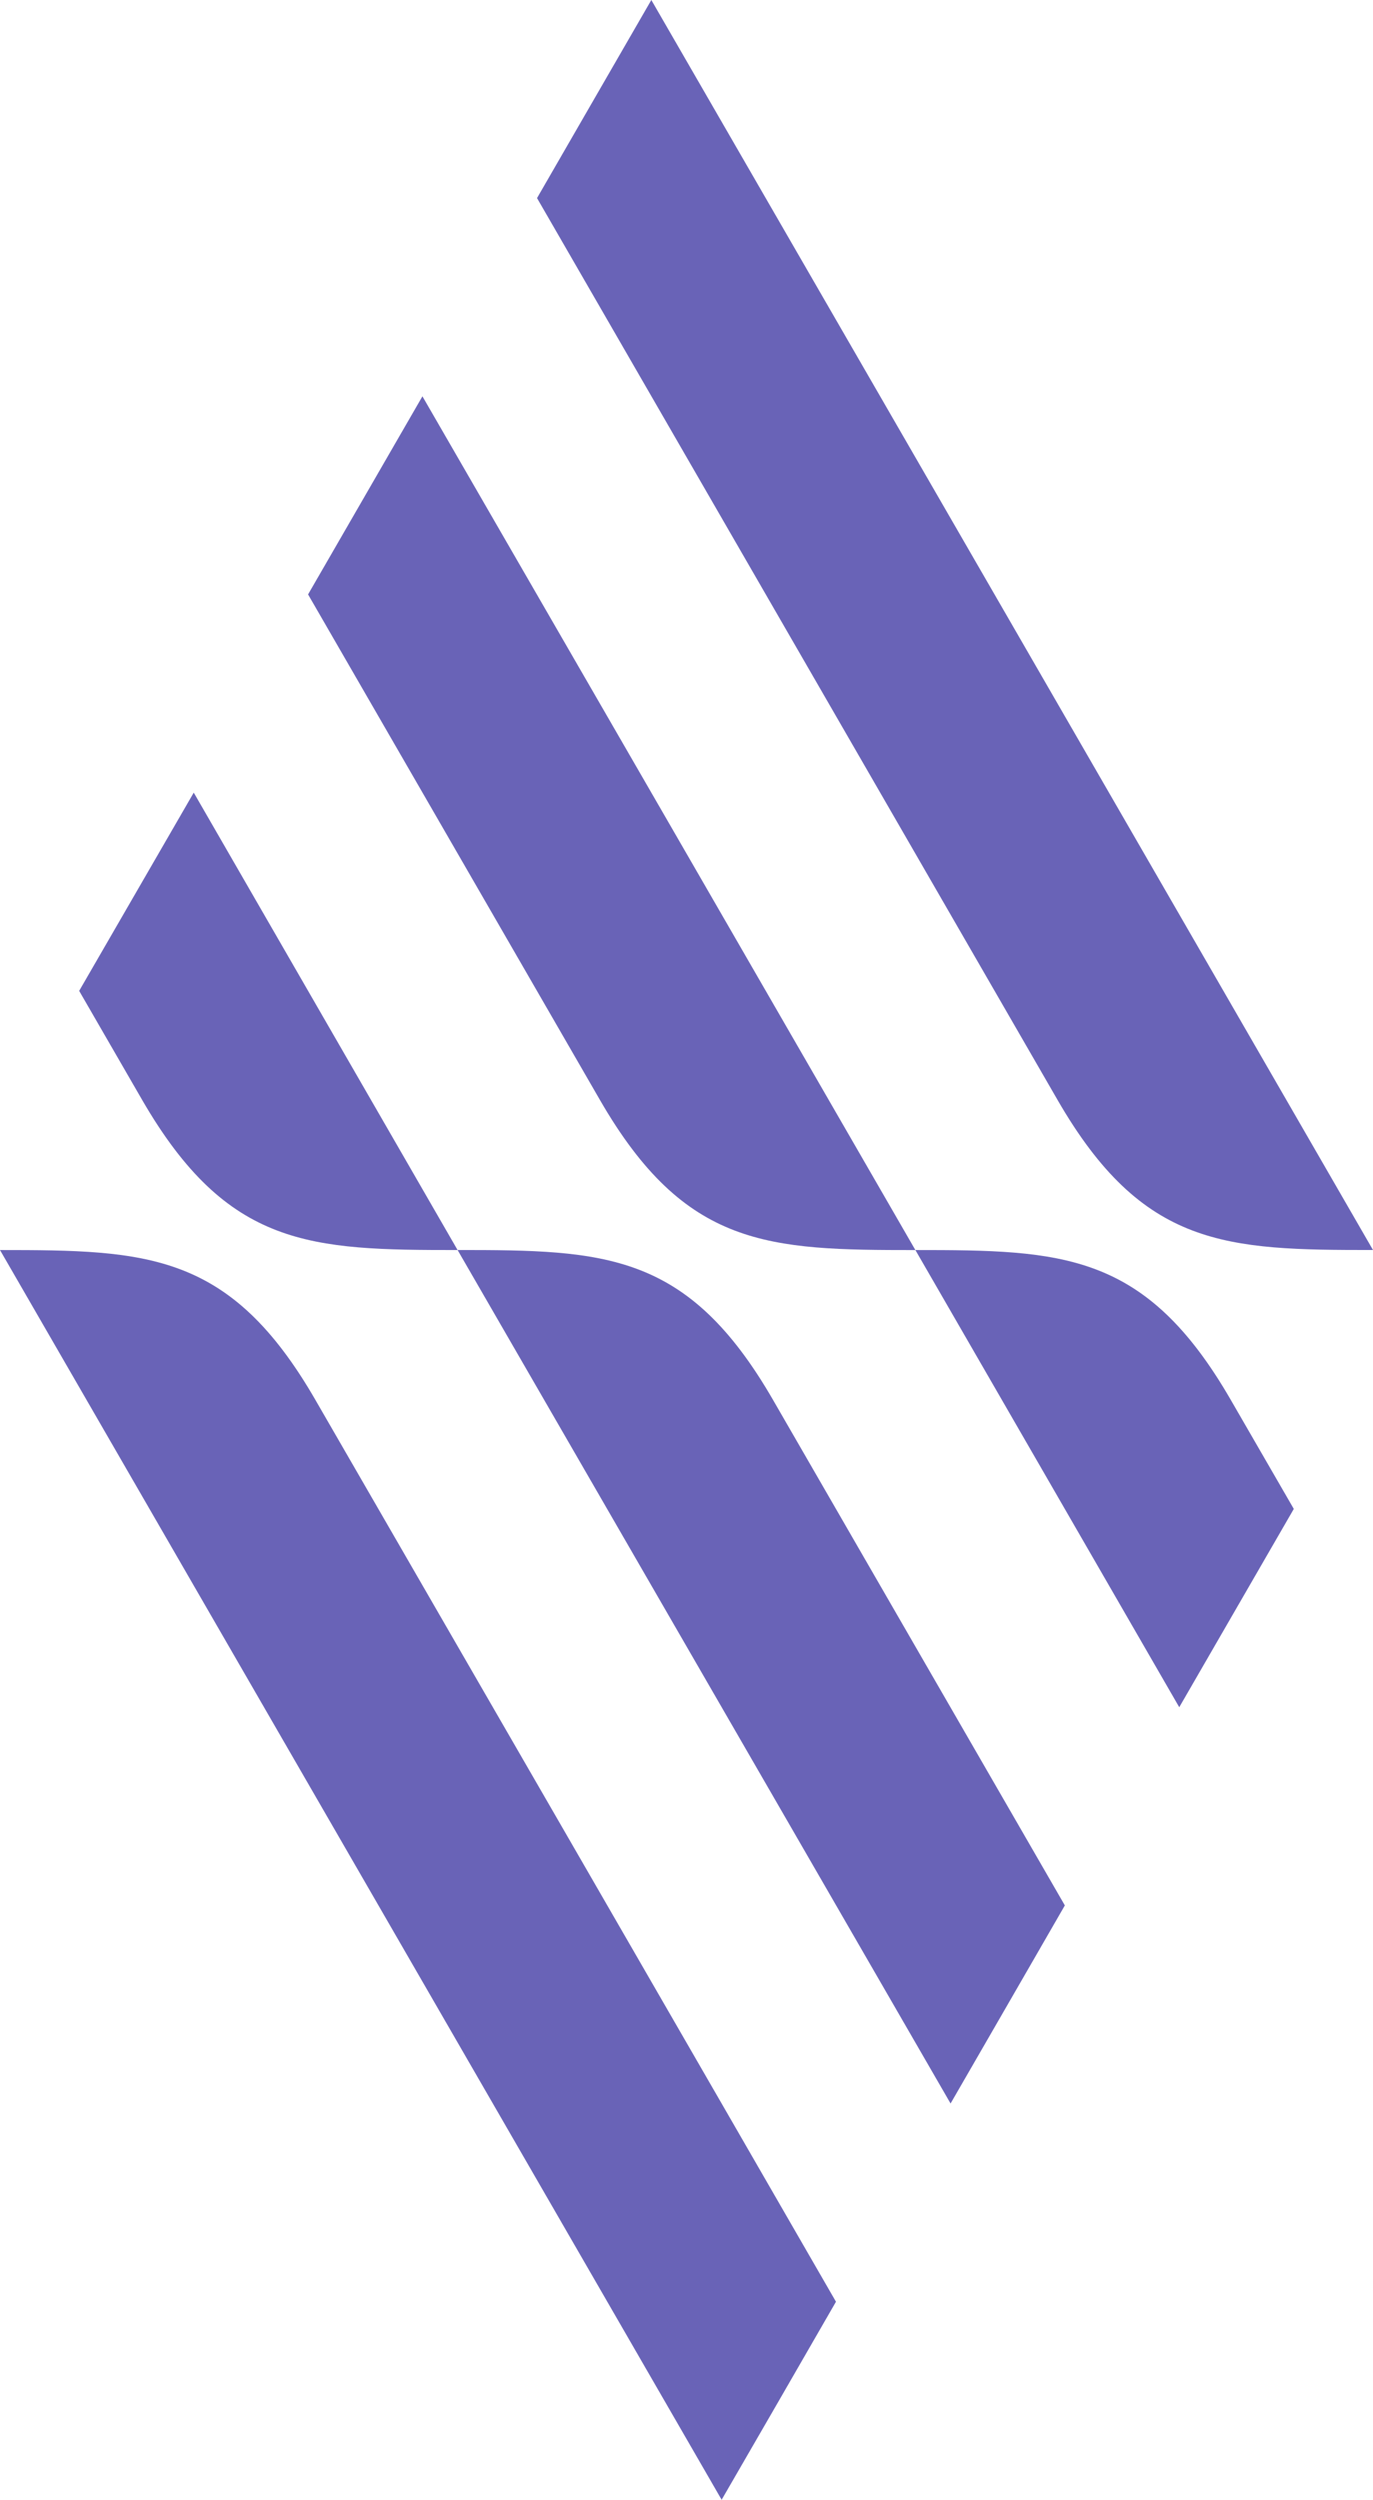 <?xml version="1.0" encoding="utf-8"?>
<!-- Generator: Adobe Illustrator 16.0.0, SVG Export Plug-In . SVG Version: 6.00 Build 0)  -->
<!DOCTYPE svg PUBLIC "-//W3C//DTD SVG 1.1//EN" "http://www.w3.org/Graphics/SVG/1.1/DTD/svg11.dtd">
<svg version="1.1" id="圖層_1" xmlns="http://www.w3.org/2000/svg" xmlns:xlink="http://www.w3.org/1999/xlink" x="0px" y="0px"
	 width="50.343px" height="91.656px" viewBox="0 0 50.343 91.656" enable-background="new 0 0 50.343 91.656" xml:space="preserve">
<path fill="#6963B7" d="M23.882,0c-1.395,2.421-2.798,4.842-4.191,7.263c3.565,6.176,15.518,26.889,19.084,33.065
	c3.129,5.421,6.176,5.505,11.568,5.505C44.317,35.396,29.908,10.43,23.882,0"/>
<path fill="#6963B7" d="M15.489,14.531c-1.395,2.422-2.798,4.843-4.193,7.264c3.567,6.182,7.135,12.356,10.701,18.535
	c3.129,5.421,6.168,5.505,11.567,5.505C27.539,35.396,21.515,24.96,15.489,14.531"/>
<path fill="#6963B7" d="M2.903,36.331l2.308,3.997c3.137,5.422,6.176,5.506,11.567,5.506L7.104,29.062L2.903,36.331z"/>
<path fill="#6963B7" d="M26.46,91.656c1.401-2.42,2.799-4.841,4.192-7.261c-3.559-6.177-15.519-26.89-19.086-33.064
	C8.438,45.909,5.392,45.834,0,45.834C6.026,56.262,20.437,81.229,26.46,91.656"/>
<path fill="#6963B7" d="M34.854,77.127c1.396-2.421,2.797-4.842,4.19-7.263c-3.565-6.176-7.133-12.357-10.699-18.534
	c-3.129-5.422-6.168-5.497-11.567-5.497C22.804,56.263,28.83,66.698,34.854,77.127"/>
<path fill="#6963B7" d="M47.439,55.326l-2.309-3.995c-3.129-5.423-6.176-5.497-11.566-5.497l9.675,16.763L47.439,55.326z"/>
</svg>
